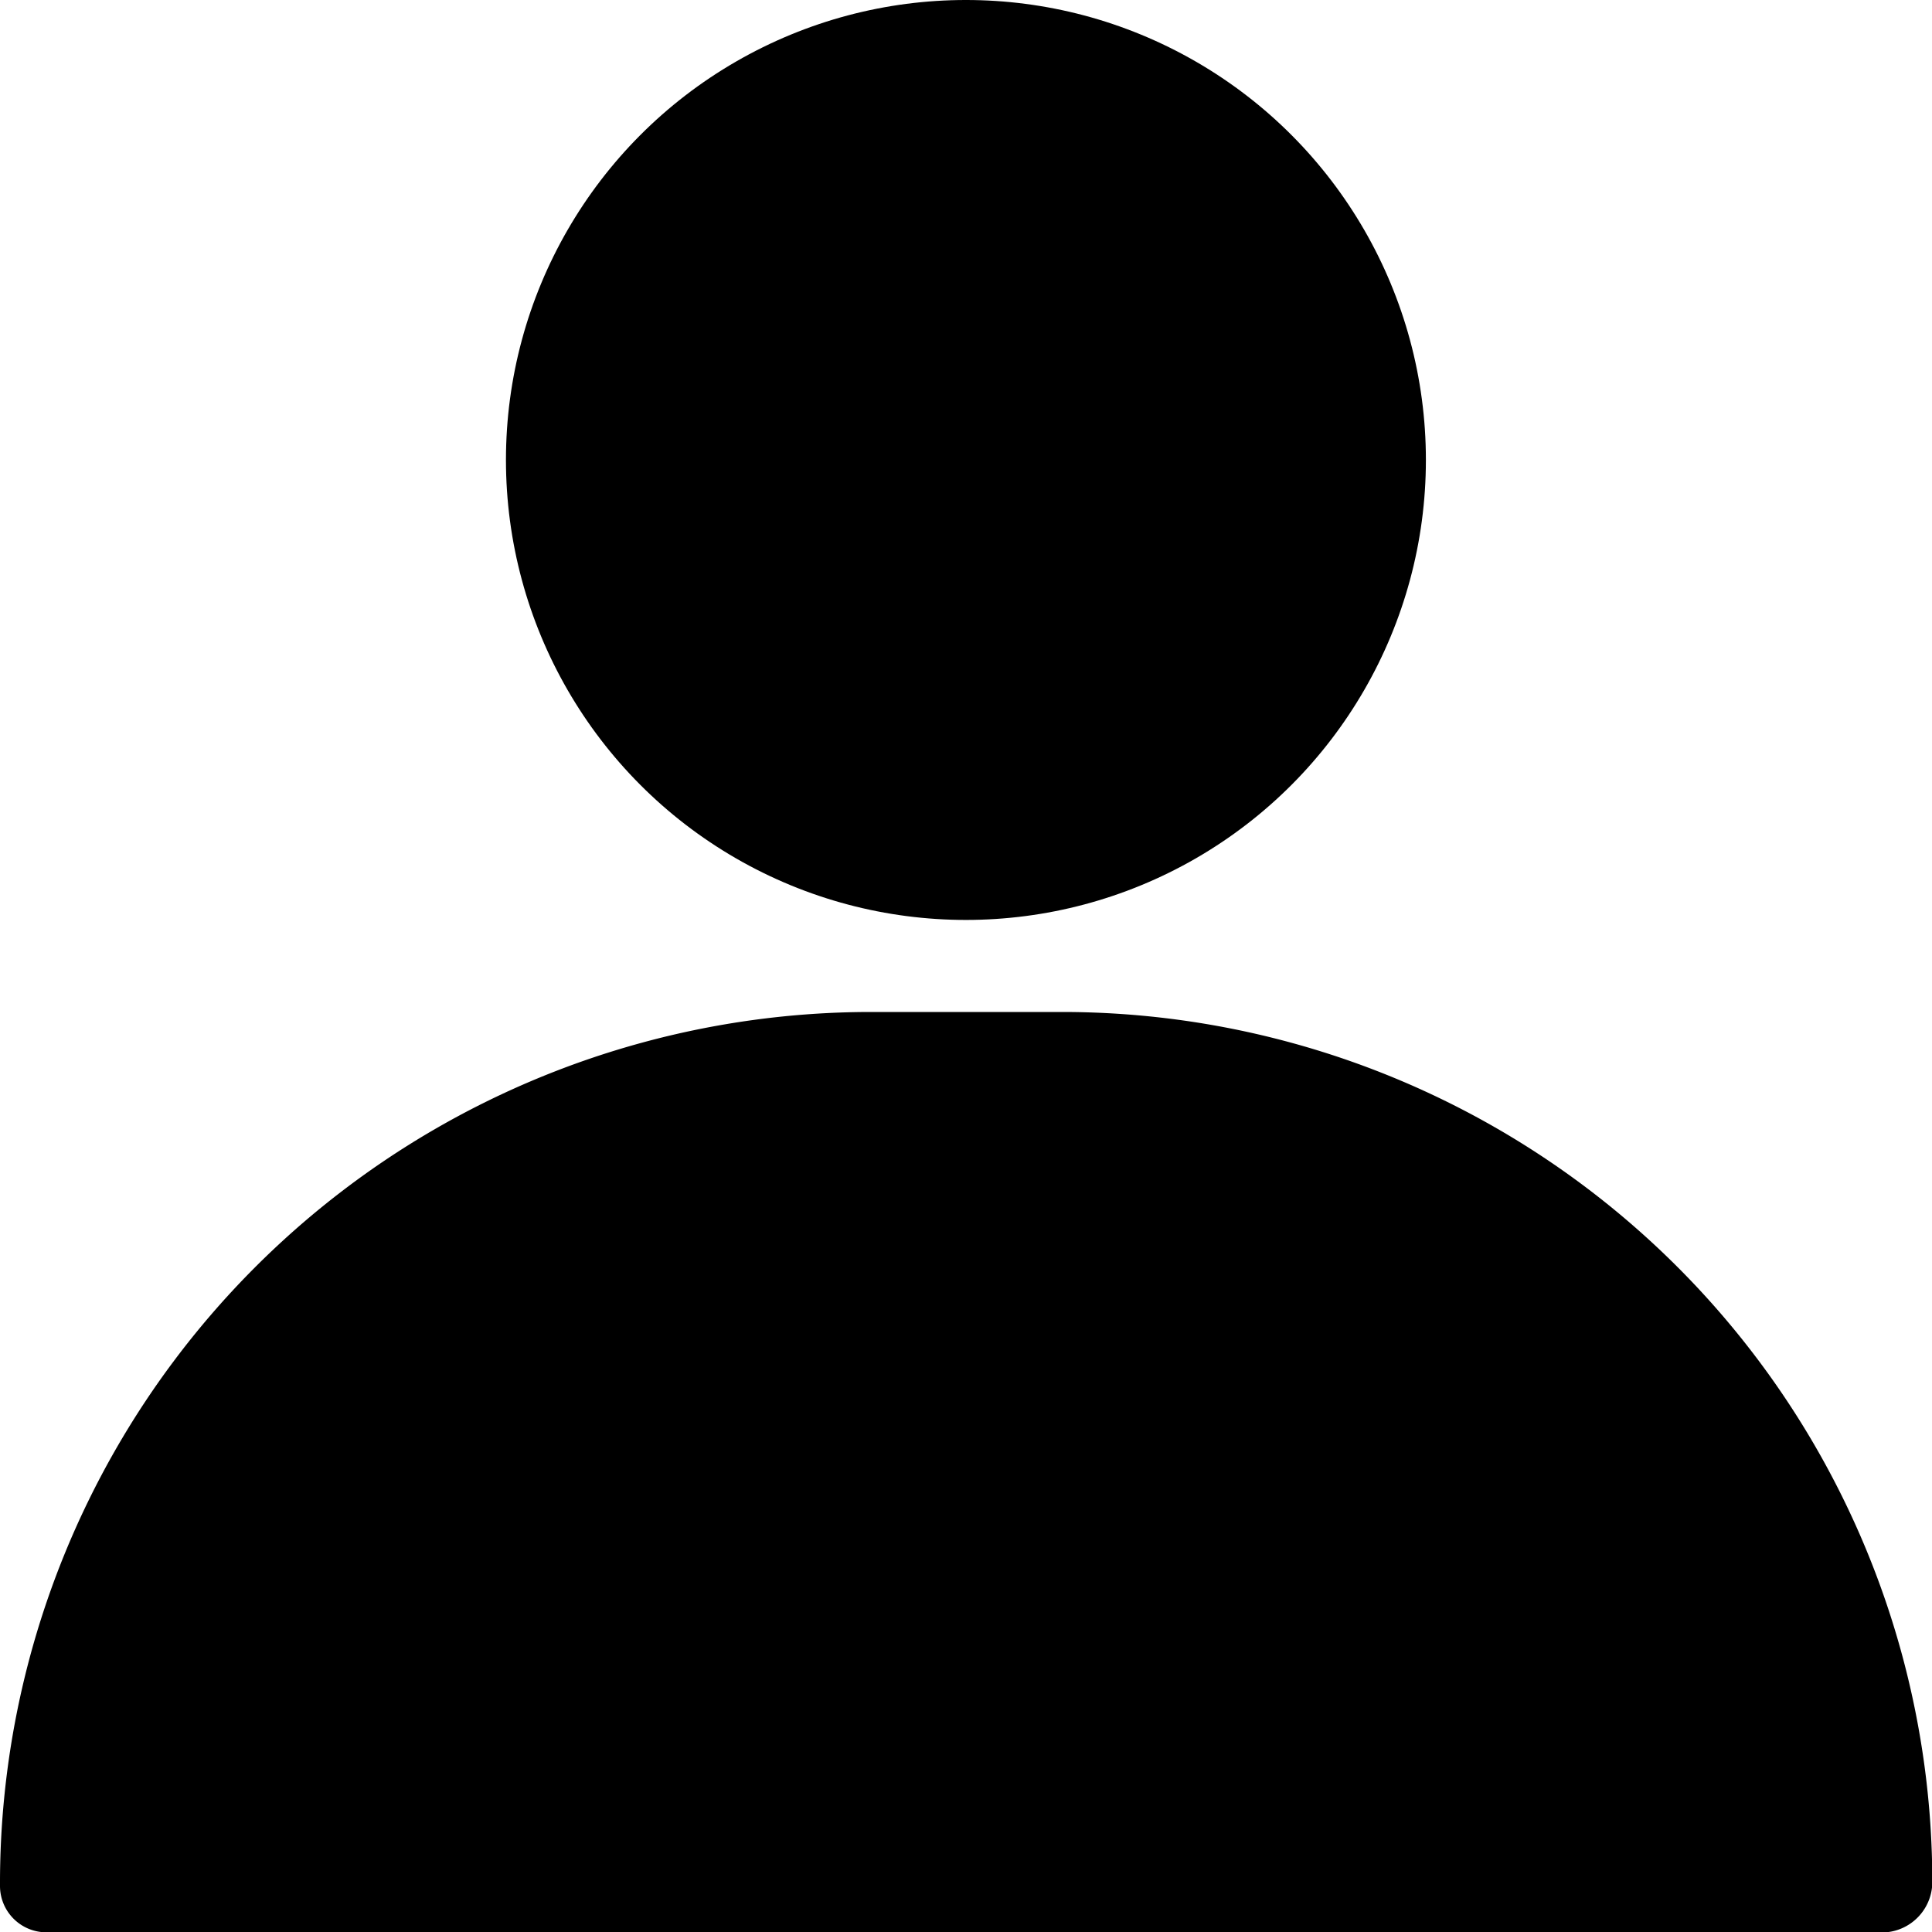 <svg xmlns="http://www.w3.org/2000/svg" xmlns:xlink="http://www.w3.org/1999/xlink" width="25" height="25" viewBox="0 0 25 25">
  <defs>
    <clipPath id="clip-path">
      <rect id="Rectangle_53" data-name="Rectangle 53" width="25" height="25" transform="translate(289 1057)" stroke="#707070" stroke-width="1"/>
    </clipPath>
  </defs>
  <g id="Mask_Group_11" data-name="Mask Group 11" transform="translate(-289 -1057)" clip-path="url(#clip-path)">
    <g id="Layer_14" data-name="Layer 14" transform="translate(286.619 1054.619)">
      <circle id="Ellipse_61" data-name="Ellipse 61" cx="5.952" cy="5.952" r="5.952" transform="translate(8.928 2.381)"/>
      <path id="Path_62" data-name="Path 62" d="M16.143,15.476H13.619A11.274,11.274,0,0,0,2.381,26.785a.6.6,0,0,0,.6.6H26.785a.655.655,0,0,0,.6-.667A11.262,11.262,0,0,0,16.143,15.476Z"/>
    </g>
  </g>
</svg>
